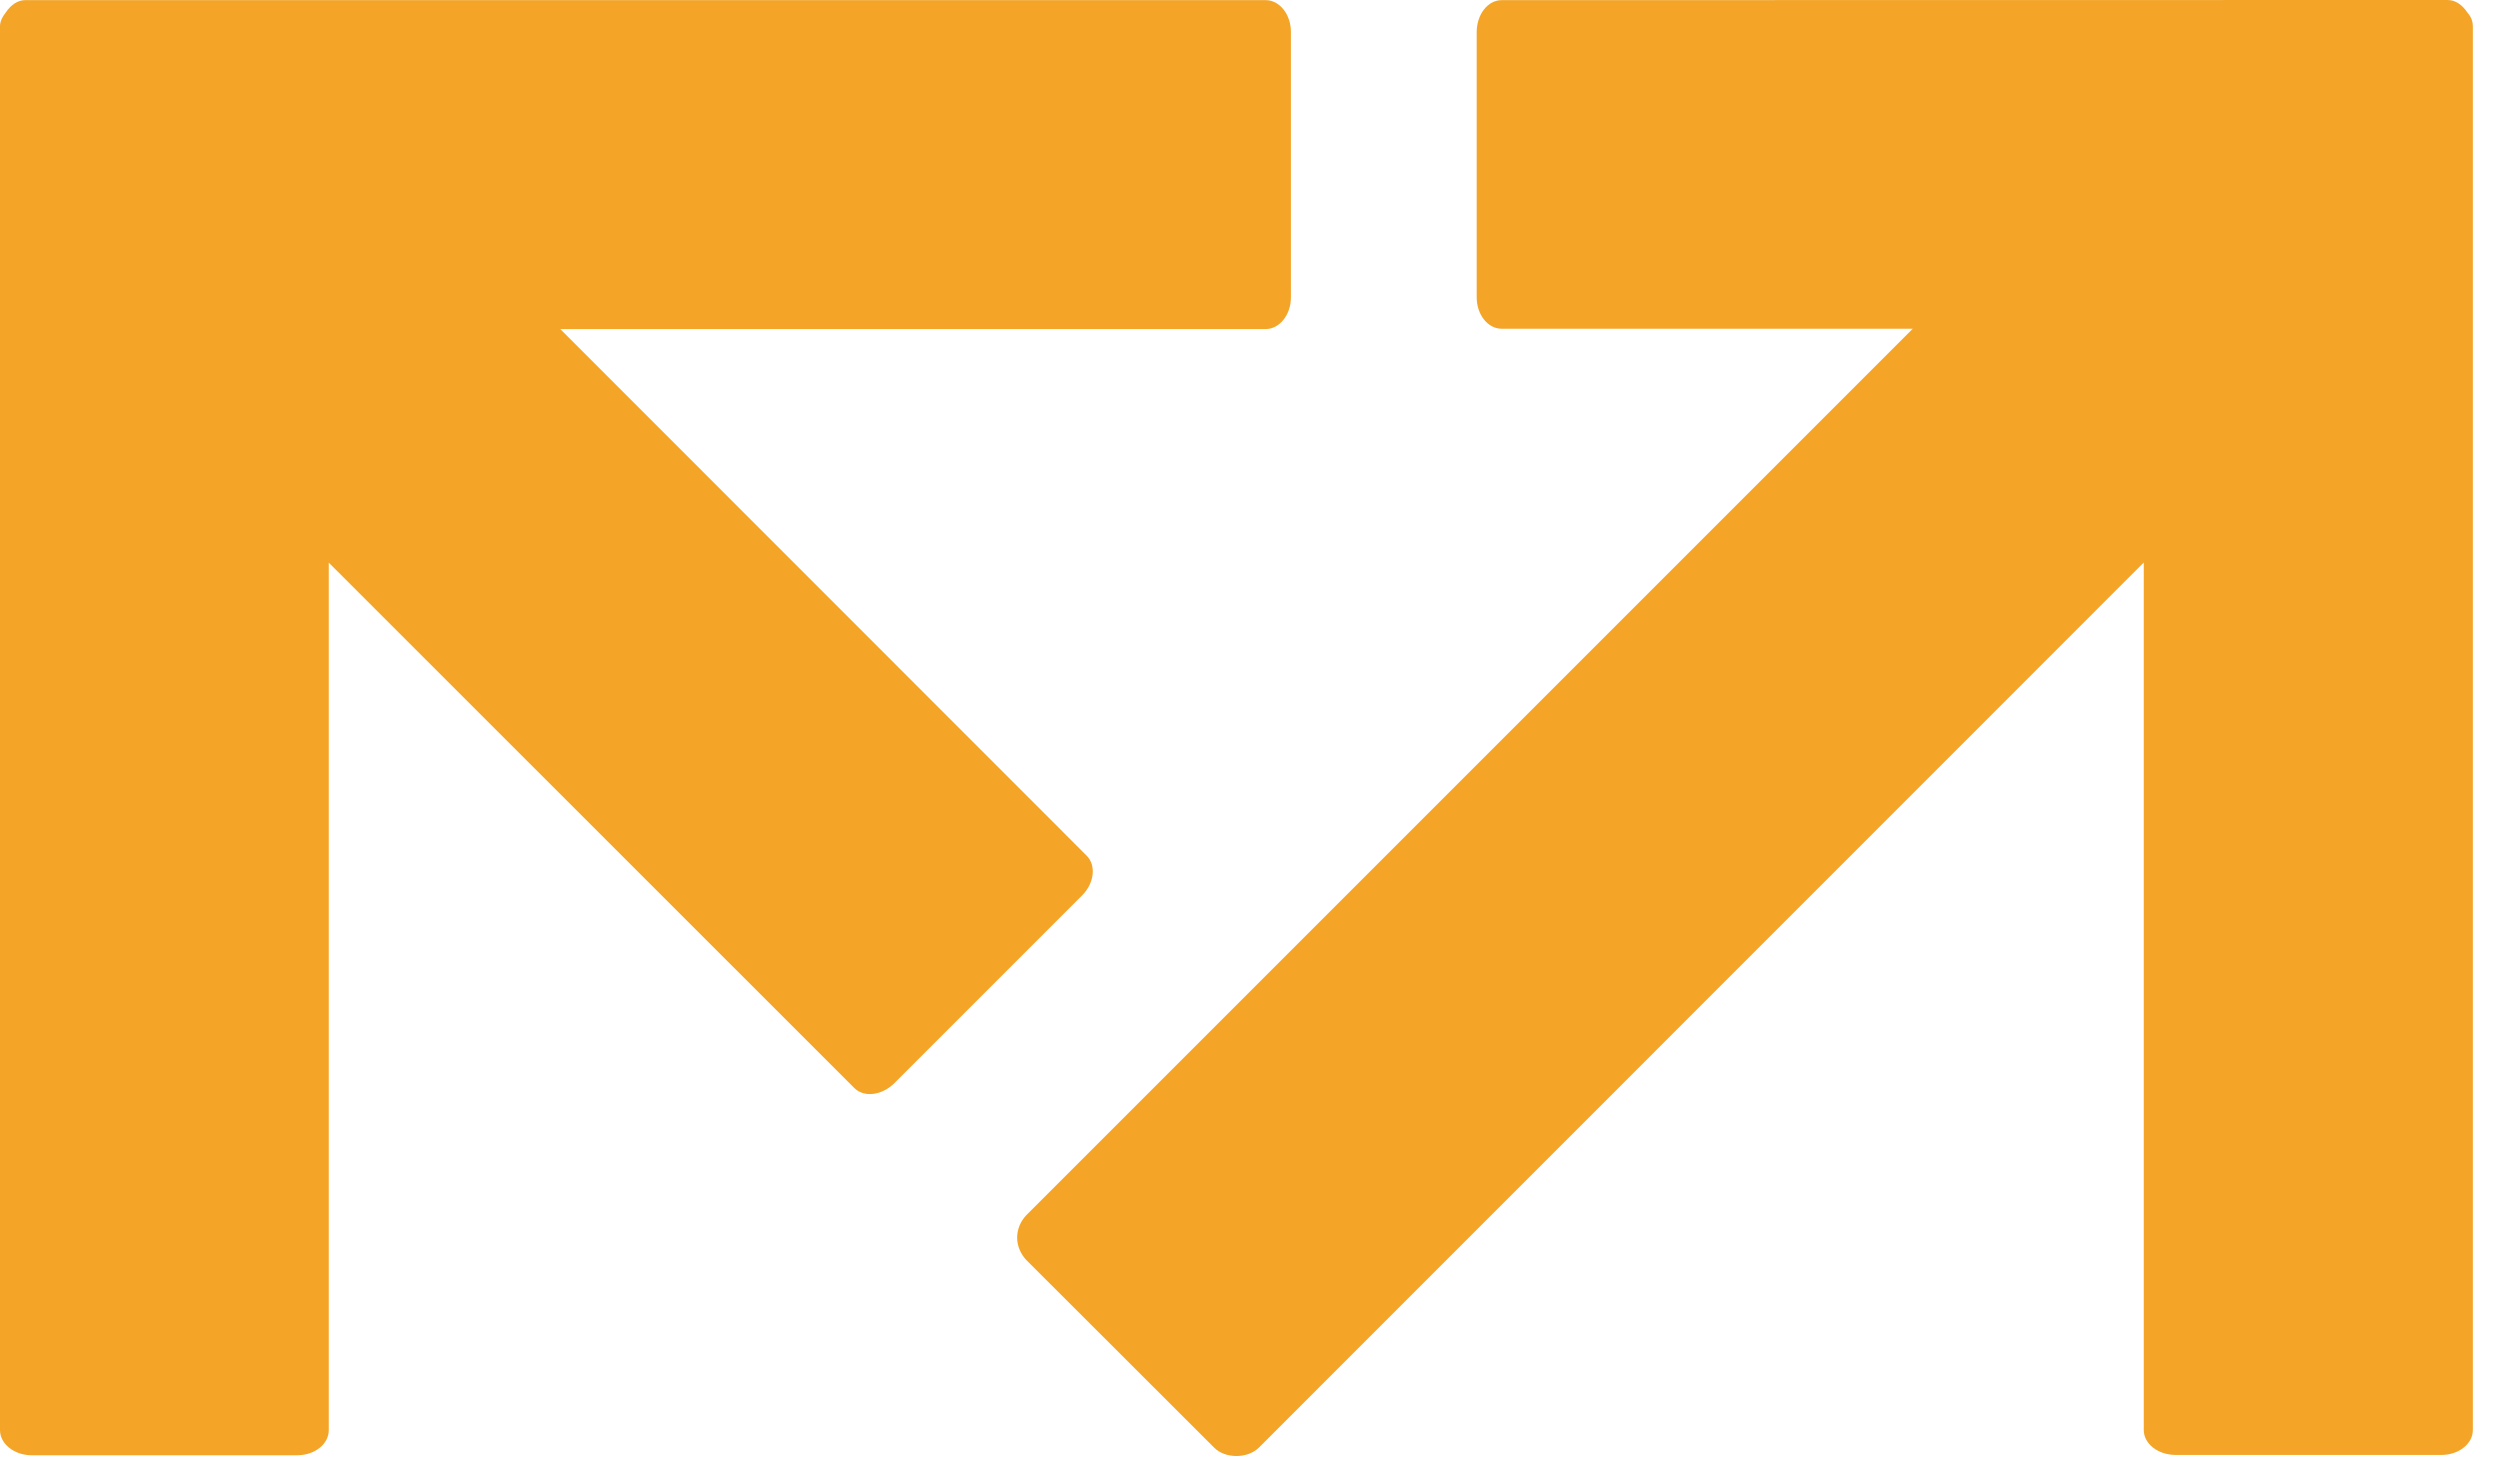 <?xml version="1.0" encoding="UTF-8" standalone="no"?><!DOCTYPE svg PUBLIC "-//W3C//DTD SVG 1.1//EN" "http://www.w3.org/Graphics/SVG/1.1/DTD/svg11.dtd"><svg width="100%" height="100%" viewBox="0 0 71 42" version="1.1" xmlns="http://www.w3.org/2000/svg" xmlns:xlink="http://www.w3.org/1999/xlink" xml:space="preserve" xmlns:serif="http://www.serif.com/" style="fill-rule:evenodd;clip-rule:evenodd;stroke-linejoin:round;stroke-miterlimit:2;"><g><path d="M70.081,0.367c-0.158,-0.242 -0.355,-0.367 -0.574,-0.367l-26.86,0.004c-0.394,0 -0.709,0.407 -0.709,0.909l0,7.532c0,0.489 0.315,0.891 0.709,0.891l11.676,-0l-25.178,25.178c-0.157,0.166 -0.258,0.393 -0.258,0.633c0,0.241 0.101,0.465 0.258,0.635l5.34,5.333c0.31,0.314 0.945,0.314 1.264,-0l25.134,-25.139l-0,24.635c-0,0.395 0.406,0.709 0.91,0.709l7.544,-0c0.49,-0 0.892,-0.314 0.892,-0.709l-0,-39.865c-0,-0.129 -0.043,-0.263 -0.148,-0.379" style="fill:#f4a427;fill-rule:nonzero;"/><path d="M35.946,0.004l-35.229,0c-0.201,0 -0.402,0.122 -0.555,0.353c-0.105,0.133 -0.162,0.26 -0.162,0.396l0,39.863c0,0.392 0.407,0.713 0.896,0.713l7.544,-0c0.503,-0 0.897,-0.321 0.897,-0.713l-0,-24.637l14.925,14.92c0.278,0.278 0.788,0.213 1.143,-0.142l5.326,-5.326c0.346,-0.346 0.408,-0.852 0.129,-1.131l-14.949,-14.955l20.035,-0c0.393,-0 0.716,-0.406 0.716,-0.897l0,-7.544c0,-0.495 -0.323,-0.9 -0.716,-0.9" style="fill:#f4a427;fill-rule:nonzero;"/></g></svg>